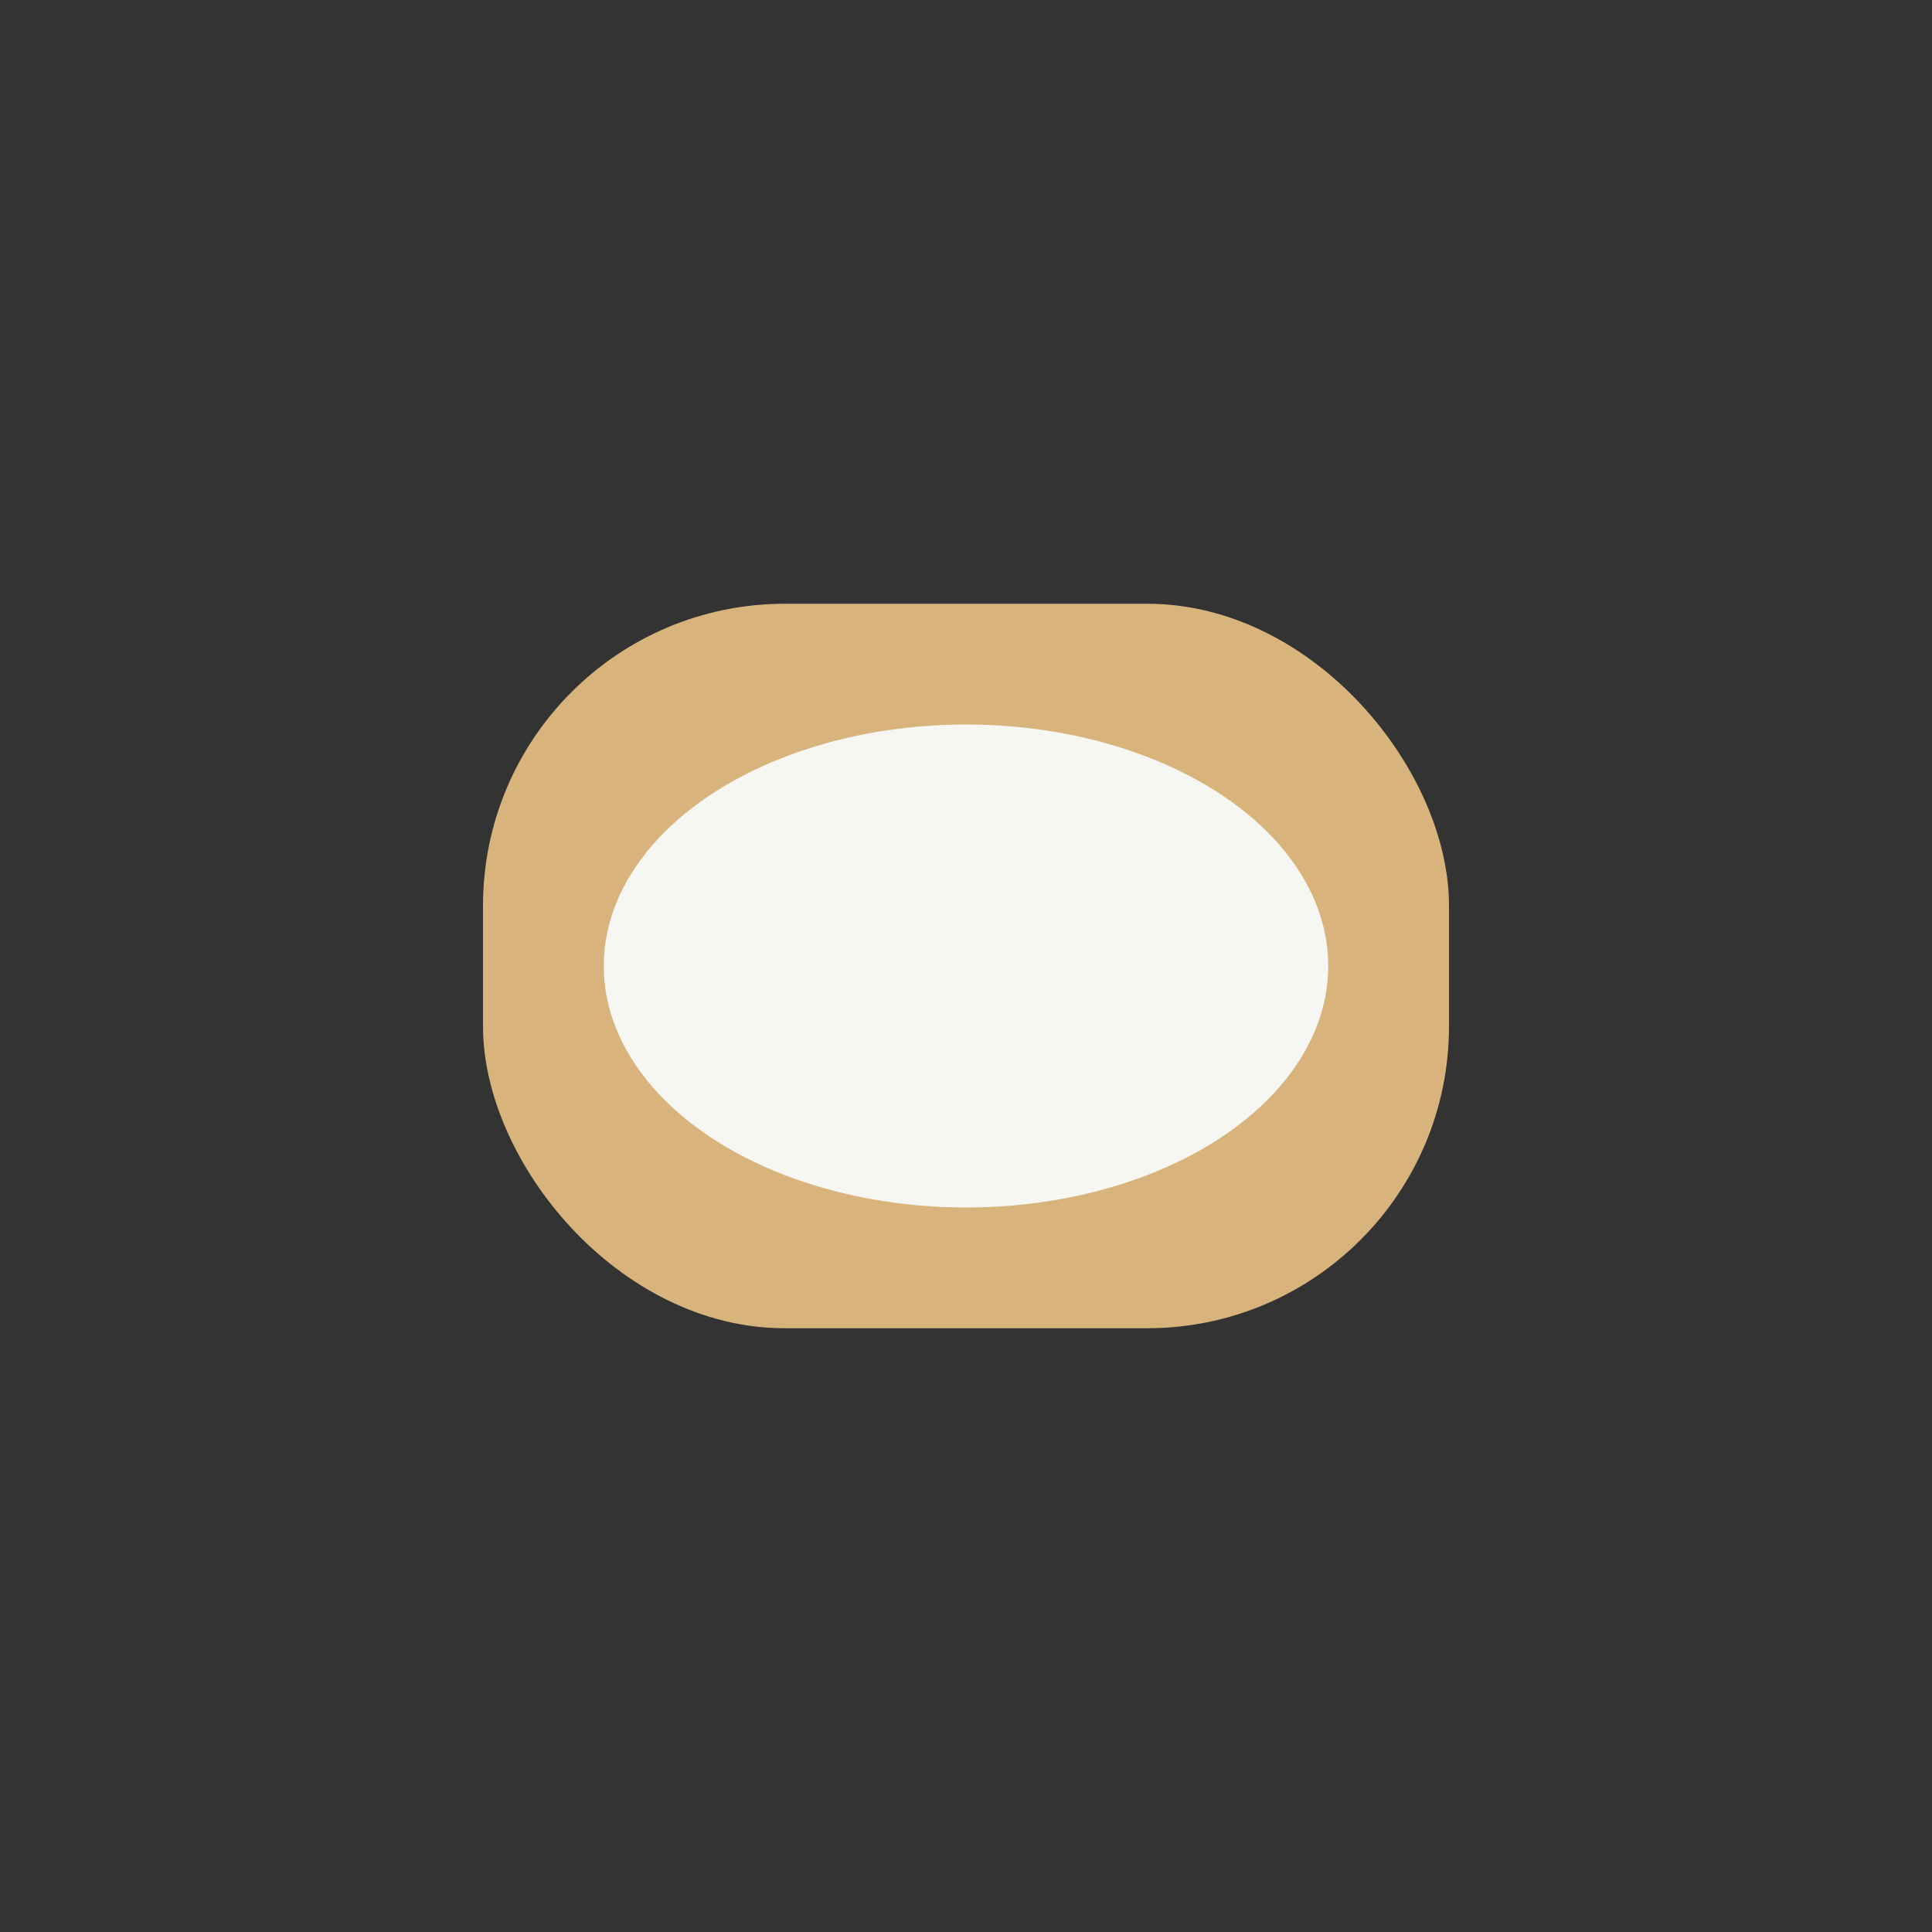 <?xml version="1.0" encoding="UTF-8"?>
<svg xmlns="http://www.w3.org/2000/svg" width="32" height="32" viewBox="0 0 32 32"><rect x="0" y="0" width="32" height="32" fill="#333333" stroke="none"/><rect x="8" y="10" width="16" height="12" rx="5" fill="#D9B37C"/><ellipse cx="16" cy="16" rx="6" ry="4" fill="#F6F6F2"/></svg>